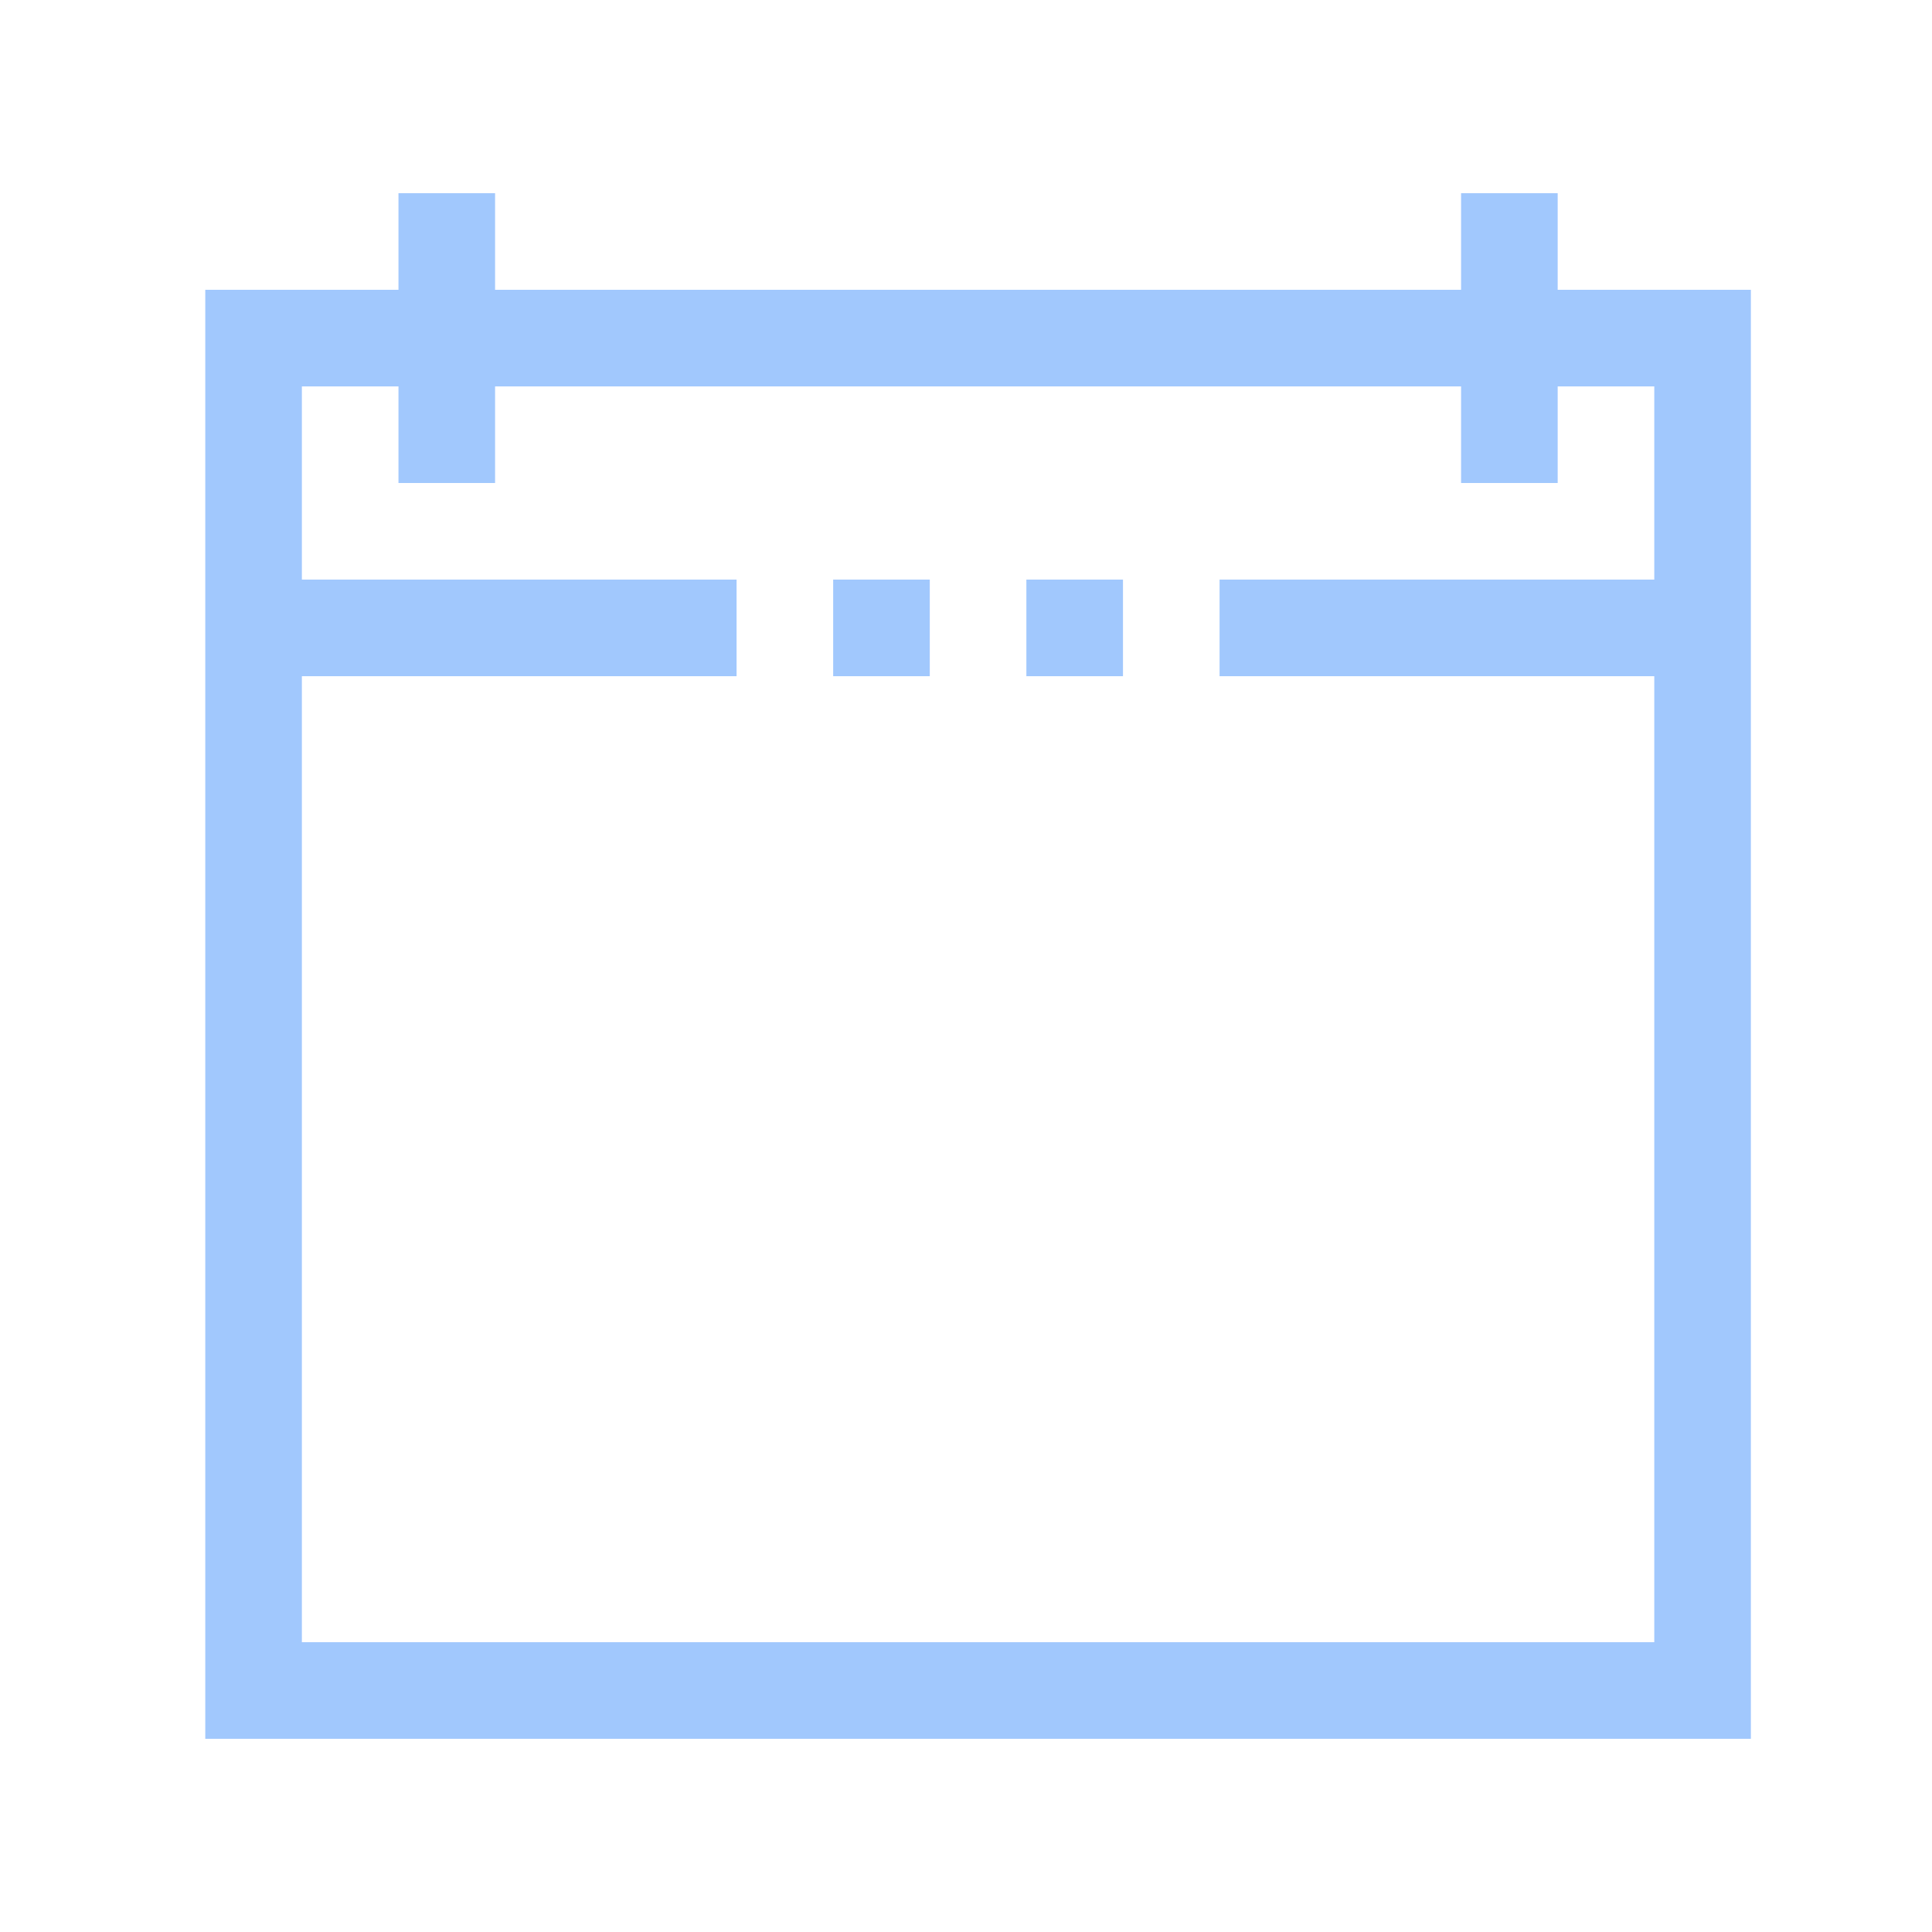 <?xml version="1.0" encoding="utf-8"?>
<!-- Generator: Adobe Illustrator 22.1.0, SVG Export Plug-In . SVG Version: 6.00 Build 0)  -->
<svg version="1.1" id="Layer_1" xmlns="http://www.w3.org/2000/svg" xmlns:xlink="http://www.w3.org/1999/xlink" x="0px" y="0px"
	 viewBox="0 0 80 80" style="enable-background:new 0 0 80 80;" xml:space="preserve">
<style type="text/css">
	.st0{fill:#A1C8FD;}
</style>
<g>
	<g>
		<g>
			<path class="st0" d="M64.5,12V8h-4v4h-40V8h-4v4h-8v60h64V12H64.5z M68.5,24h-18v4h18v40h-56V28h18v-4h-18v-8h4v4h4v-4h40v4h4v-4
				h4V24z"/>
			<rect x="34.5" y="24" class="st0" width="4" height="4"/>
			<rect x="42.5" y="24" class="st0" width="4" height="4"/>
		</g>
	</g>
</g>
</svg>
